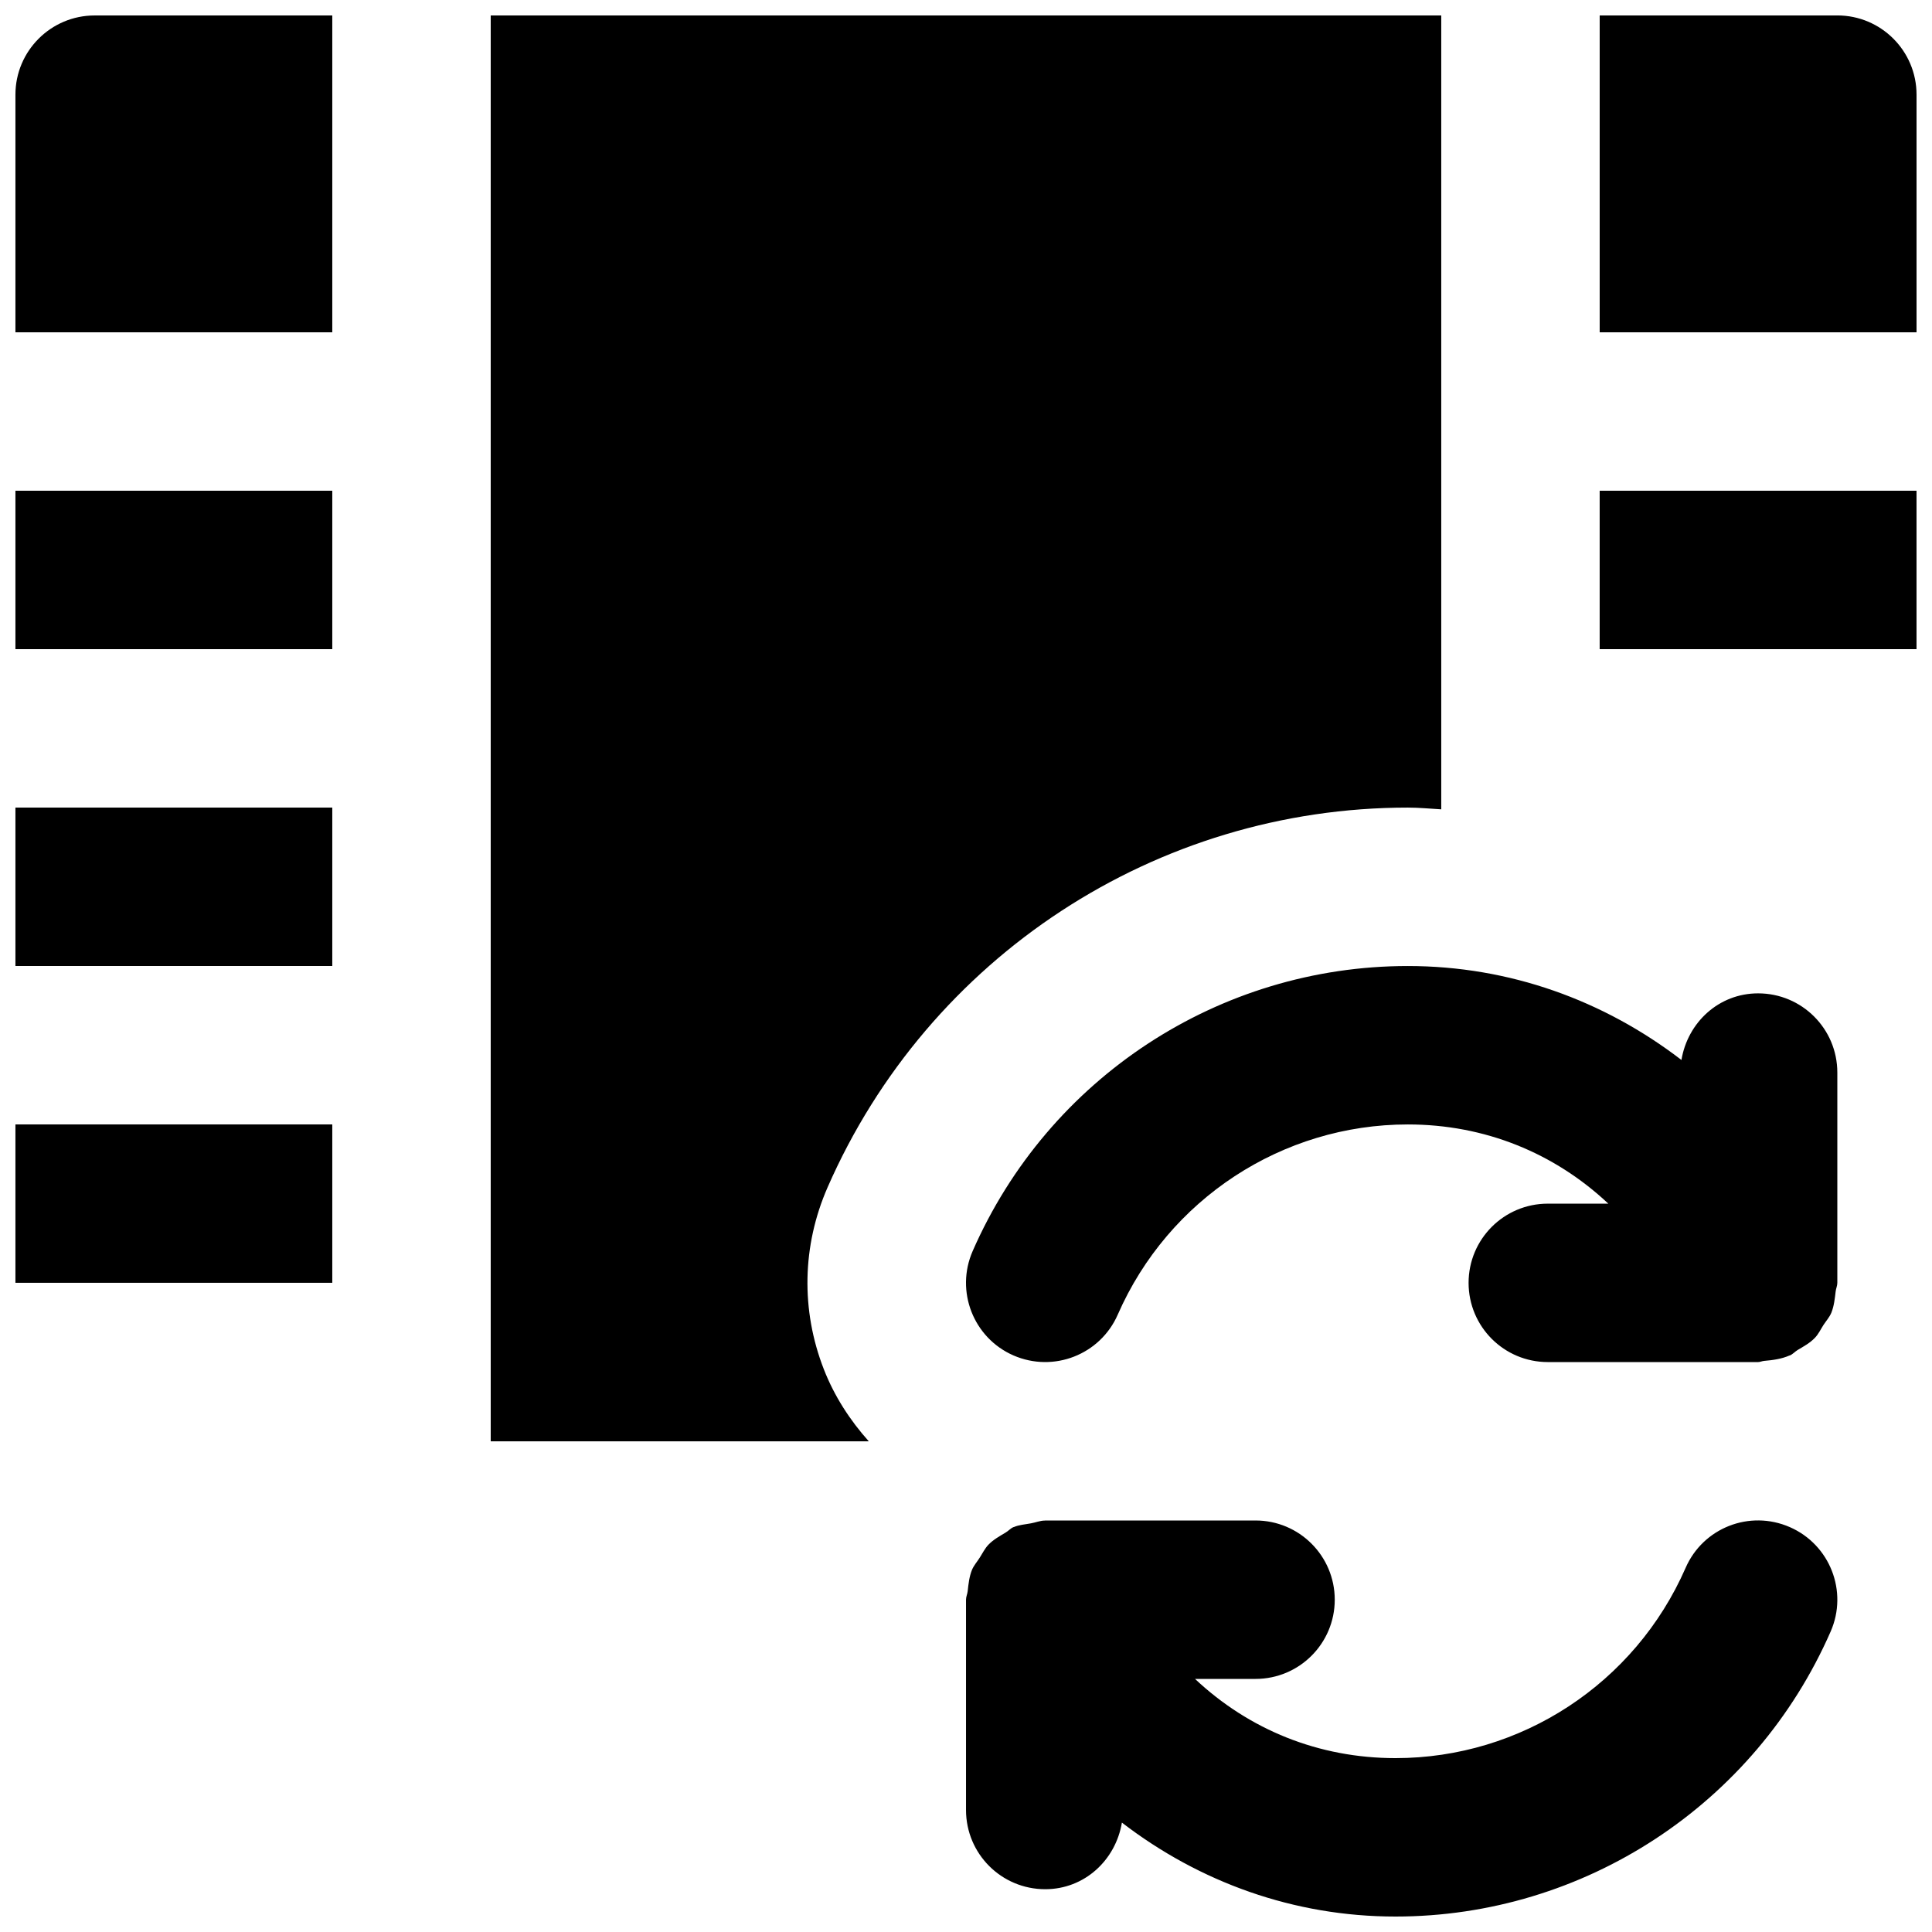 <?xml version="1.0" encoding="UTF-8"?>
<!-- Uploaded to: SVG Repo, www.svgrepo.com, Generator: SVG Repo Mixer Tools -->
<svg width="800px" height="800px" version="1.1" viewBox="144 144 512 512" xmlns="http://www.w3.org/2000/svg">
 <defs>
  <clipPath id="h">
   <path d="m400 546h231v105.9h-231z"/>
  </clipPath>
  <clipPath id="g">
   <path d="m148.09 441h84.906v43h-84.906z"/>
  </clipPath>
  <clipPath id="f">
   <path d="m148.09 358h84.906v42h-84.906z"/>
  </clipPath>
  <clipPath id="e">
   <path d="m148.09 274h84.906v43h-84.906z"/>
  </clipPath>
  <clipPath id="d">
   <path d="m567 148.09h84.902v84.906h-84.902z"/>
  </clipPath>
  <clipPath id="c">
   <path d="m567 274h84.902v43h-84.902z"/>
  </clipPath>
  <clipPath id="b">
   <path d="m148.09 148.09h84.906v84.906h-84.906z"/>
  </clipPath>
  <clipPath id="a">
   <path d="m274 148.09h252v377.91h-252z"/>
  </clipPath>
 </defs>
 <path d="m412.57 503.2c10.664 4.641 23.008-0.211 27.648-10.812 13.41-30.625 43.598-50.398 76.871-50.398 20.363 0 38.812 7.535 53.133 20.992h-16.039c-11.609 0-20.992 9.402-20.992 20.988 0 11.59 9.383 20.992 20.992 20.992h55.754c0.523 0 1.051-0.27 1.574-0.312 2.352-0.191 4.66-0.523 6.719-1.43 0.043-0.02 0.082 0 0.125-0.02 0.797-0.355 1.324-1.008 2.059-1.449 1.594-0.945 3.211-1.824 4.512-3.168 0.988-1.008 1.555-2.269 2.309-3.445 0.715-1.09 1.598-2.055 2.102-3.273 0.711-1.785 0.902-3.715 1.133-5.625 0.082-0.777 0.441-1.469 0.441-2.269v-55.73c0-11.609-9.387-20.992-20.992-20.992-10.414 0-18.664 7.703-20.32 17.652-20.551-15.785-45.555-24.895-72.508-24.895-49.961 0-95.242 29.66-115.33 75.551-4.637 10.621 0.191 23.004 10.812 27.645" fill-rule="evenodd"/>
 <g clip-path="url(#h)">
  <path d="m618.34 548.71c-10.684-4.684-23.027 0.188-27.645 10.809-13.414 30.629-43.602 50.402-76.875 50.402-20.359 0-38.812-7.535-53.129-20.992h16.039c11.605 0 20.992-9.402 20.992-20.992 0-11.586-9.387-20.992-20.992-20.992h-55.734c-0.043 0-0.086 0.023-0.129 0.023-1.215 0-2.434 0.523-3.672 0.734-1.512 0.293-3.129 0.379-4.512 0.984-0.043 0.023-0.086 0-0.129 0.023-0.797 0.355-1.32 1.008-2.078 1.449-1.574 0.941-3.211 1.848-4.492 3.168-0.984 1.008-1.574 2.266-2.328 3.441-0.695 1.113-1.574 2.059-2.078 3.277-0.715 1.785-0.926 3.715-1.133 5.644-0.086 0.777-0.441 1.449-0.441 2.246v55.734c0 11.609 9.383 20.992 20.992 20.992 10.41 0 18.66-7.703 20.32-17.652 20.551 15.785 45.551 24.895 72.504 24.895 49.941 0 95.242-29.66 115.33-75.551 4.641-10.621-0.188-22.984-10.812-27.645" fill-rule="evenodd"/>
 </g>
 <g clip-path="url(#g)">
  <path d="m148.09 483.96h83.969v-41.98h-83.969z" fill-rule="evenodd"/>
 </g>
 <g clip-path="url(#f)">
  <path d="m148.09 400h83.969v-41.984h-83.969z" fill-rule="evenodd"/>
 </g>
 <g clip-path="url(#e)">
  <path d="m148.09 316.03h83.969v-41.984h-83.969z" fill-rule="evenodd"/>
 </g>
 <g clip-path="url(#d)">
  <path d="m630.91 148.09h-62.977v83.969h83.969v-62.977c0-11.586-9.402-20.992-20.992-20.992" fill-rule="evenodd"/>
 </g>
 <g clip-path="url(#c)">
  <path d="m567.93 316.03h83.969v-41.984h-83.969z" fill-rule="evenodd"/>
 </g>
 <g clip-path="url(#b)">
  <path d="m148.09 169.09v62.977h83.969v-83.969h-62.977c-11.586 0-20.992 9.406-20.992 20.992" fill-rule="evenodd"/>
 </g>
 <g clip-path="url(#a)">
  <path d="m363.3 458.7c26.766-61.168 87.137-100.68 153.79-100.68 2.981 0 5.898 0.293 8.855 0.461v-210.38h-251.9v377.86h100.15s0-0.023 0.02-0.023c-4.973-5.562-9.09-11.902-11.879-19.039-6.129-15.68-5.773-32.789 0.965-48.199" fill-rule="evenodd"/>
 </g>
</svg>